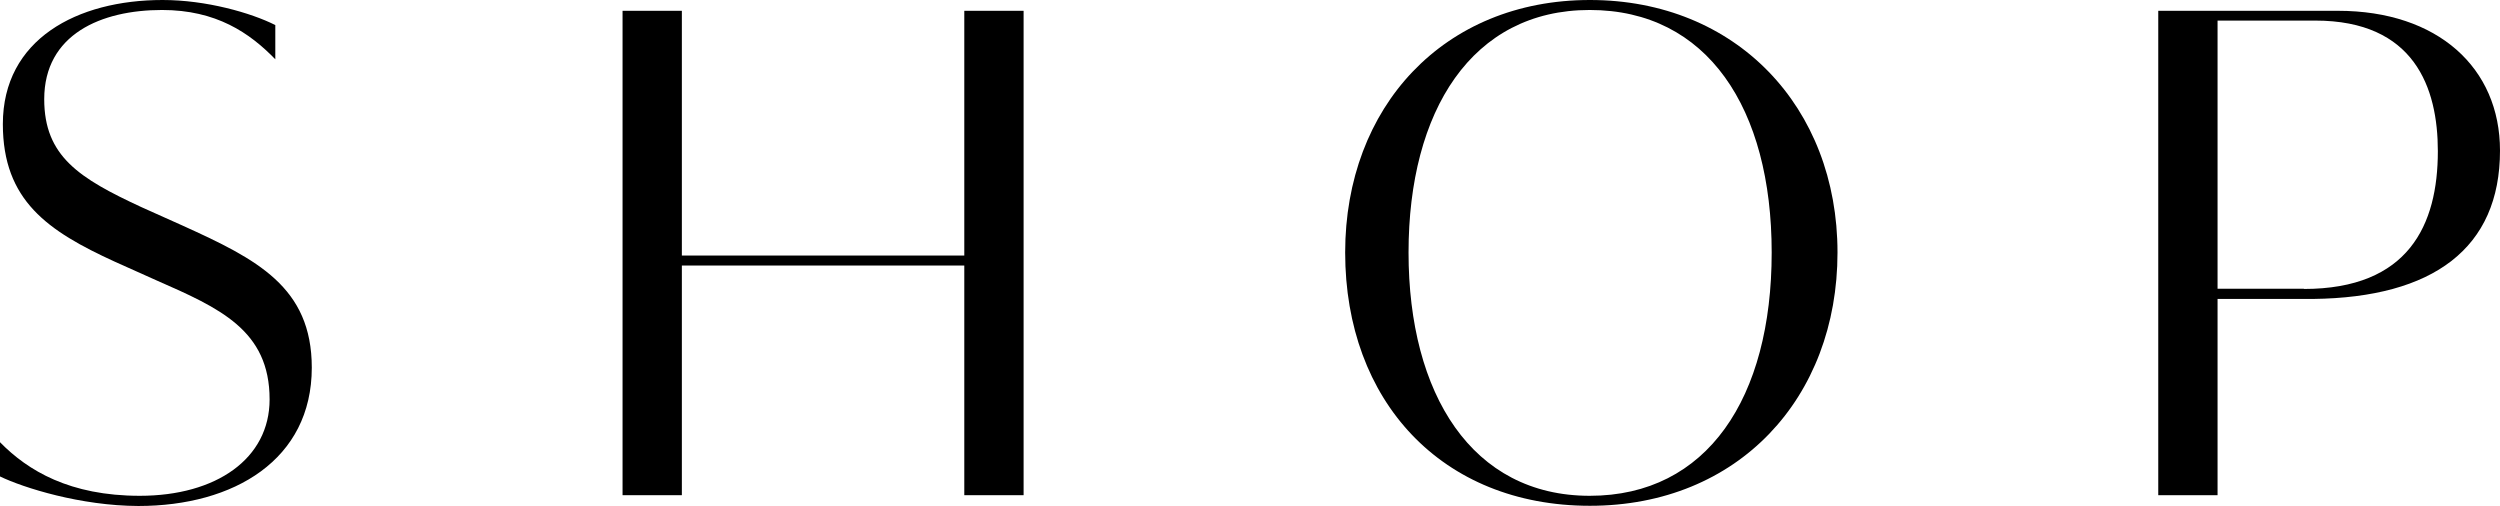 <?xml version="1.0" encoding="UTF-8"?>
<svg id="_変更箇所" data-name="変更箇所" xmlns="http://www.w3.org/2000/svg" viewBox="0 0 122.68 24.82">
  <defs>
    <style>
      .cls-1 {
        stroke-width: 0px;
      }
    </style>
  </defs>
  <path class="cls-1" d="m0,23.38v-1.68c1.37,1.4,3.43,2.63,6.86,2.63,3.75,0,6.37-1.82,6.37-4.73,0-3.4-2.45-4.48-5.57-5.85l-2.03-.91C2.35,11.34.14,9.84.14,6.09.14,1.93,3.78,0,7.98,0c2.14,0,4.34.63,5.53,1.23v1.68C12.25,1.61,10.61.49,7.95.49,4.97.49,2.17,1.68,2.17,4.87c0,2.8,1.72,3.88,4.76,5.29l2.03.91c3.64,1.65,6.34,3.01,6.34,6.97,0,4.52-3.82,6.79-8.51,6.79C3.96,24.82,1.16,23.94,0,23.38Z"/>
  <path class="cls-1" d="m30.55.53h2.91v12.01h13.86V.53h2.91v23.77h-2.91v-11.27h-13.86v11.27h-2.91V.53Z"/>
  <path class="cls-1" d="m66.01,12.39c0-7.14,4.83-12.39,12.01-12.39s12.15,5.25,12.15,12.39-4.87,12.43-12.15,12.43-12.01-5.15-12.01-12.43Zm20.93,0c0-7.07-3.15-11.9-8.93-11.9s-8.89,4.94-8.89,11.9,3.12,11.94,8.89,11.94,8.93-4.8,8.93-11.94Z"/>
  <path class="cls-1" d="m105.91.53h8.82c4.9,0,7.95,2.8,7.95,6.86,0,4.8-3.29,7.21-9.17,7.28h-4.69v9.63h-2.91V.53Zm7.14,13.65c5.15,0,6.58-3.15,6.58-6.76,0-3.12-1.15-6.41-6.02-6.41h-4.79v13.16h4.24Z"/>
</svg>